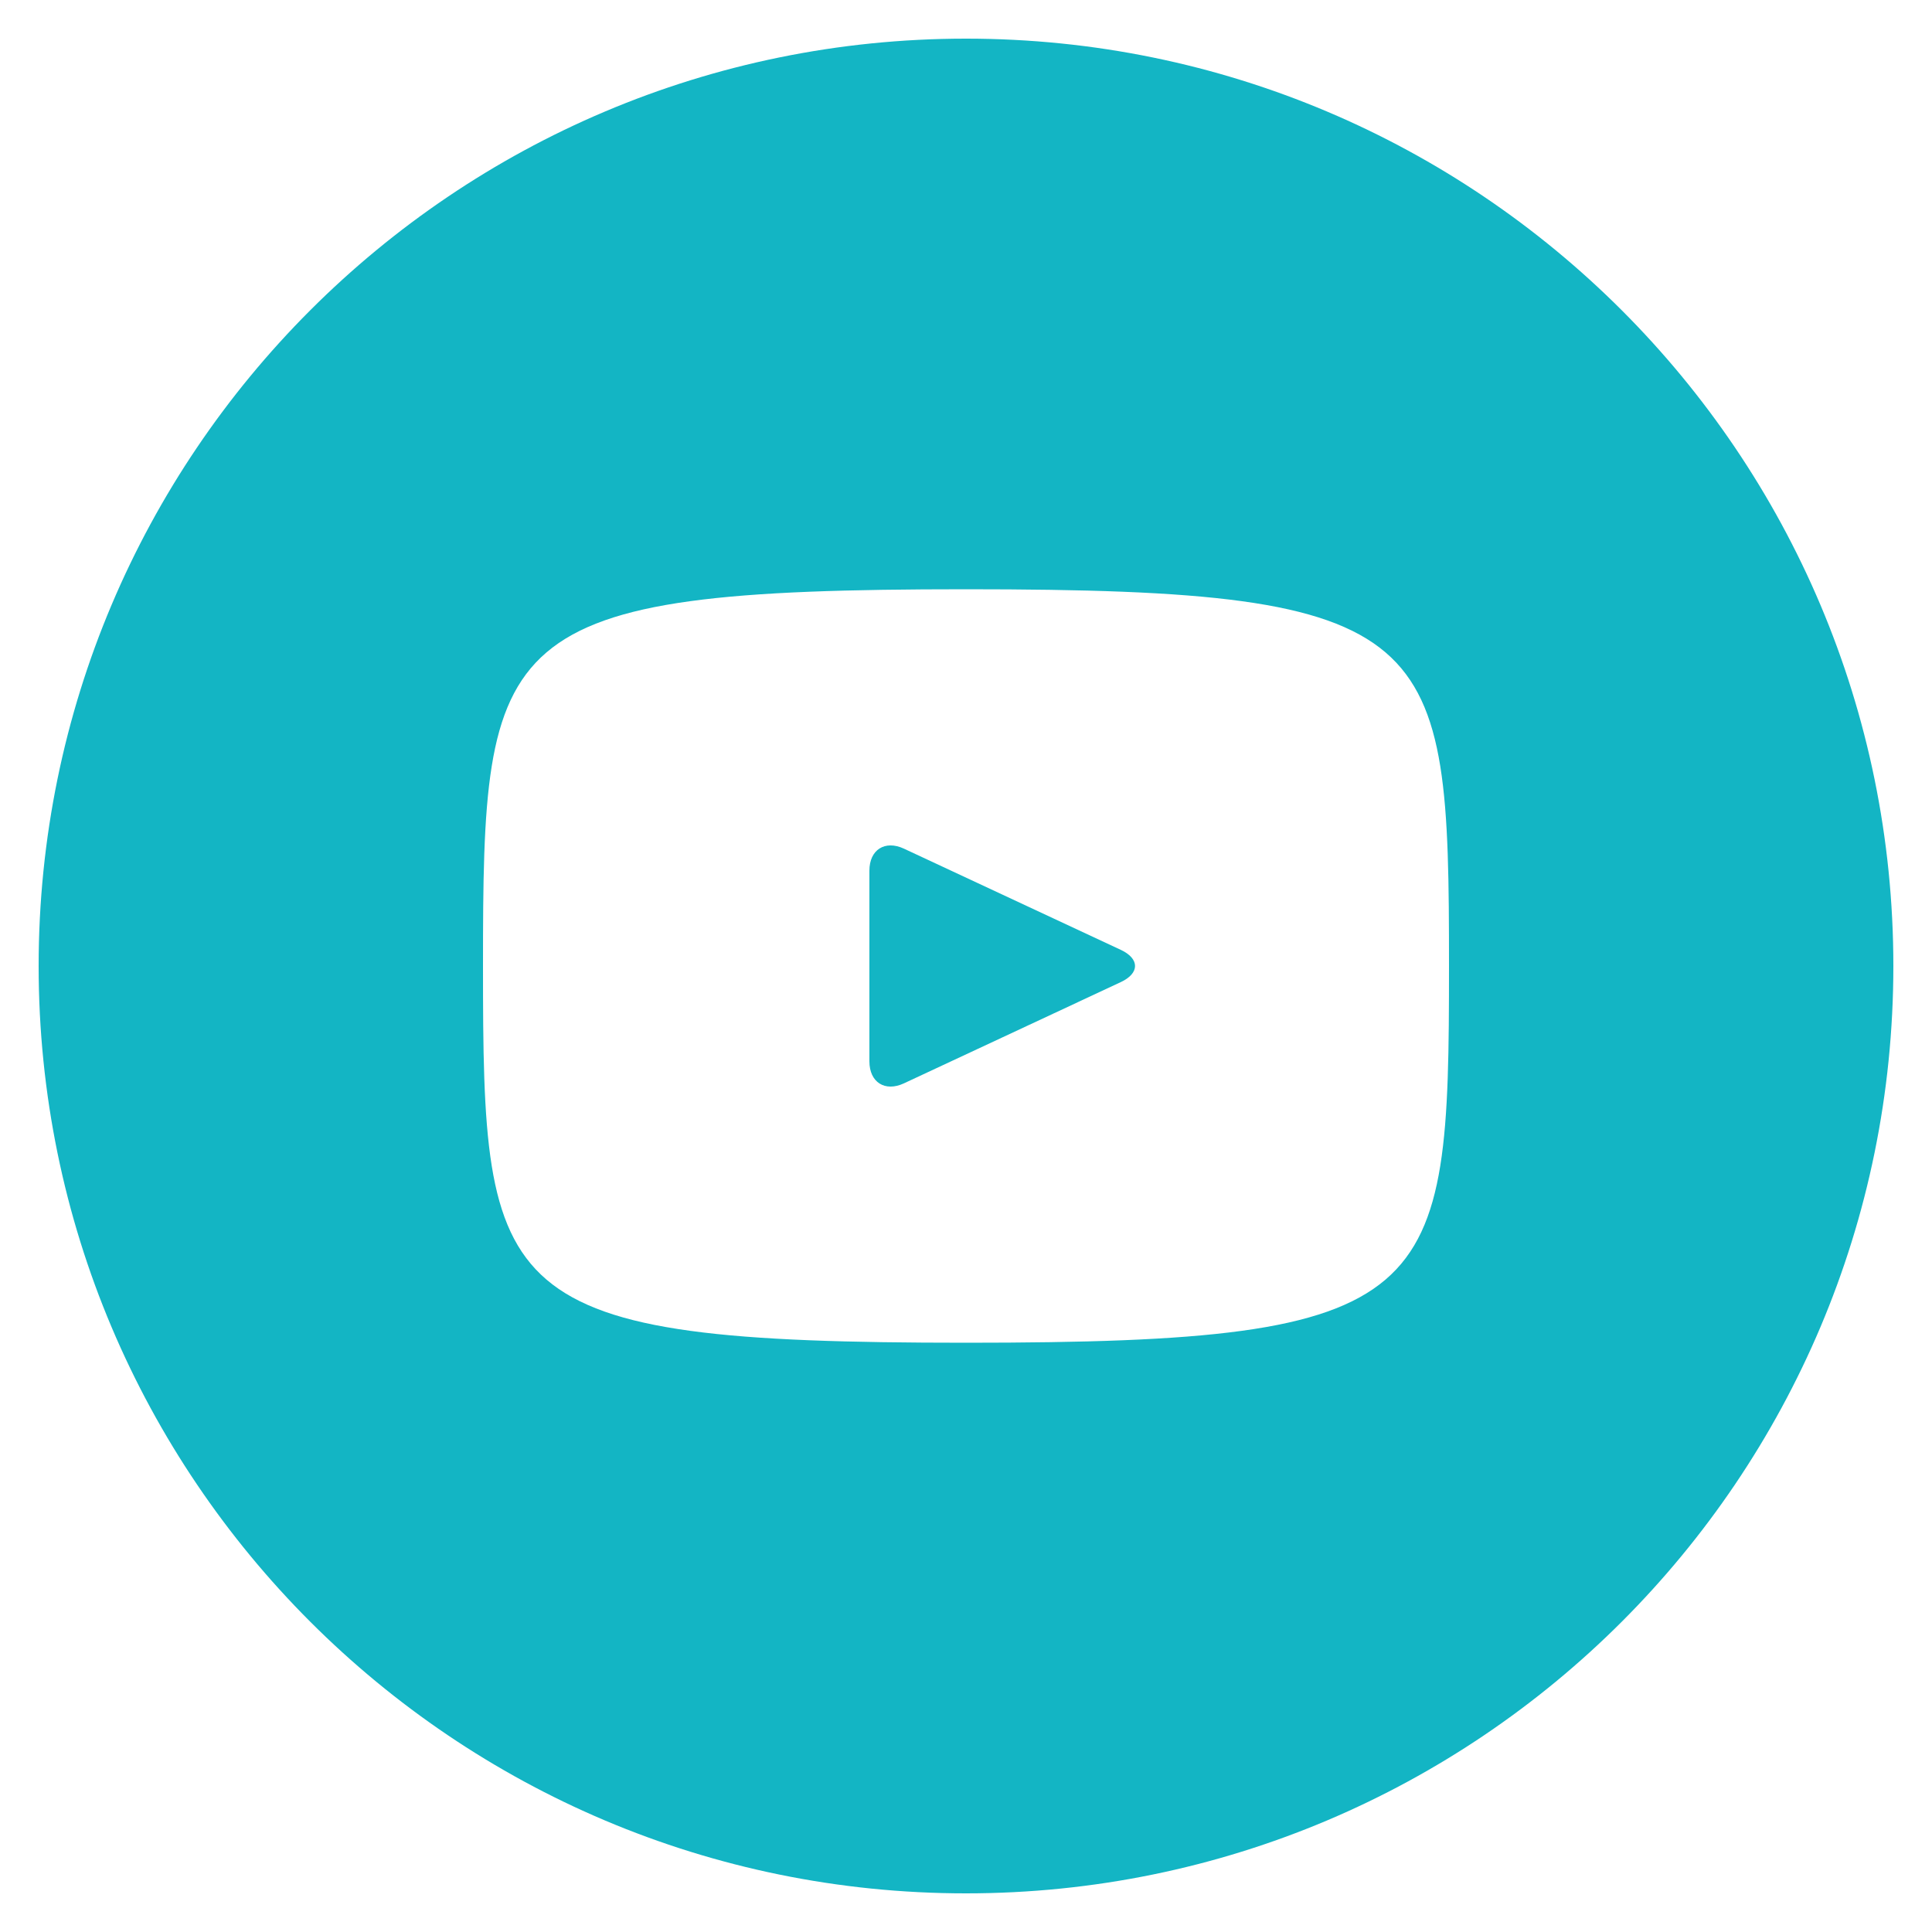 <svg width="60" height="60" viewBox="0 0 60 60" fill="none" xmlns="http://www.w3.org/2000/svg">
<path d="M34.809 29.499L28.071 26.355C27.483 26.082 27 26.388 27 27.039V32.961C27 33.612 27.483 33.918 28.071 33.645L34.806 30.501C35.397 30.225 35.397 29.775 34.809 29.499ZM30 1.2C14.094 1.2 1.2 14.094 1.2 30C1.2 45.906 14.094 58.8 30 58.8C45.906 58.8 58.8 45.906 58.8 30C58.8 14.094 45.906 1.2 30 1.2ZM30 41.7C15.258 41.7 15 40.371 15 30C15 19.629 15.258 18.3 30 18.3C44.742 18.3 45 19.629 45 30C45 40.371 44.742 41.7 30 41.7Z" fill="#13B5C4"/>
</svg>
